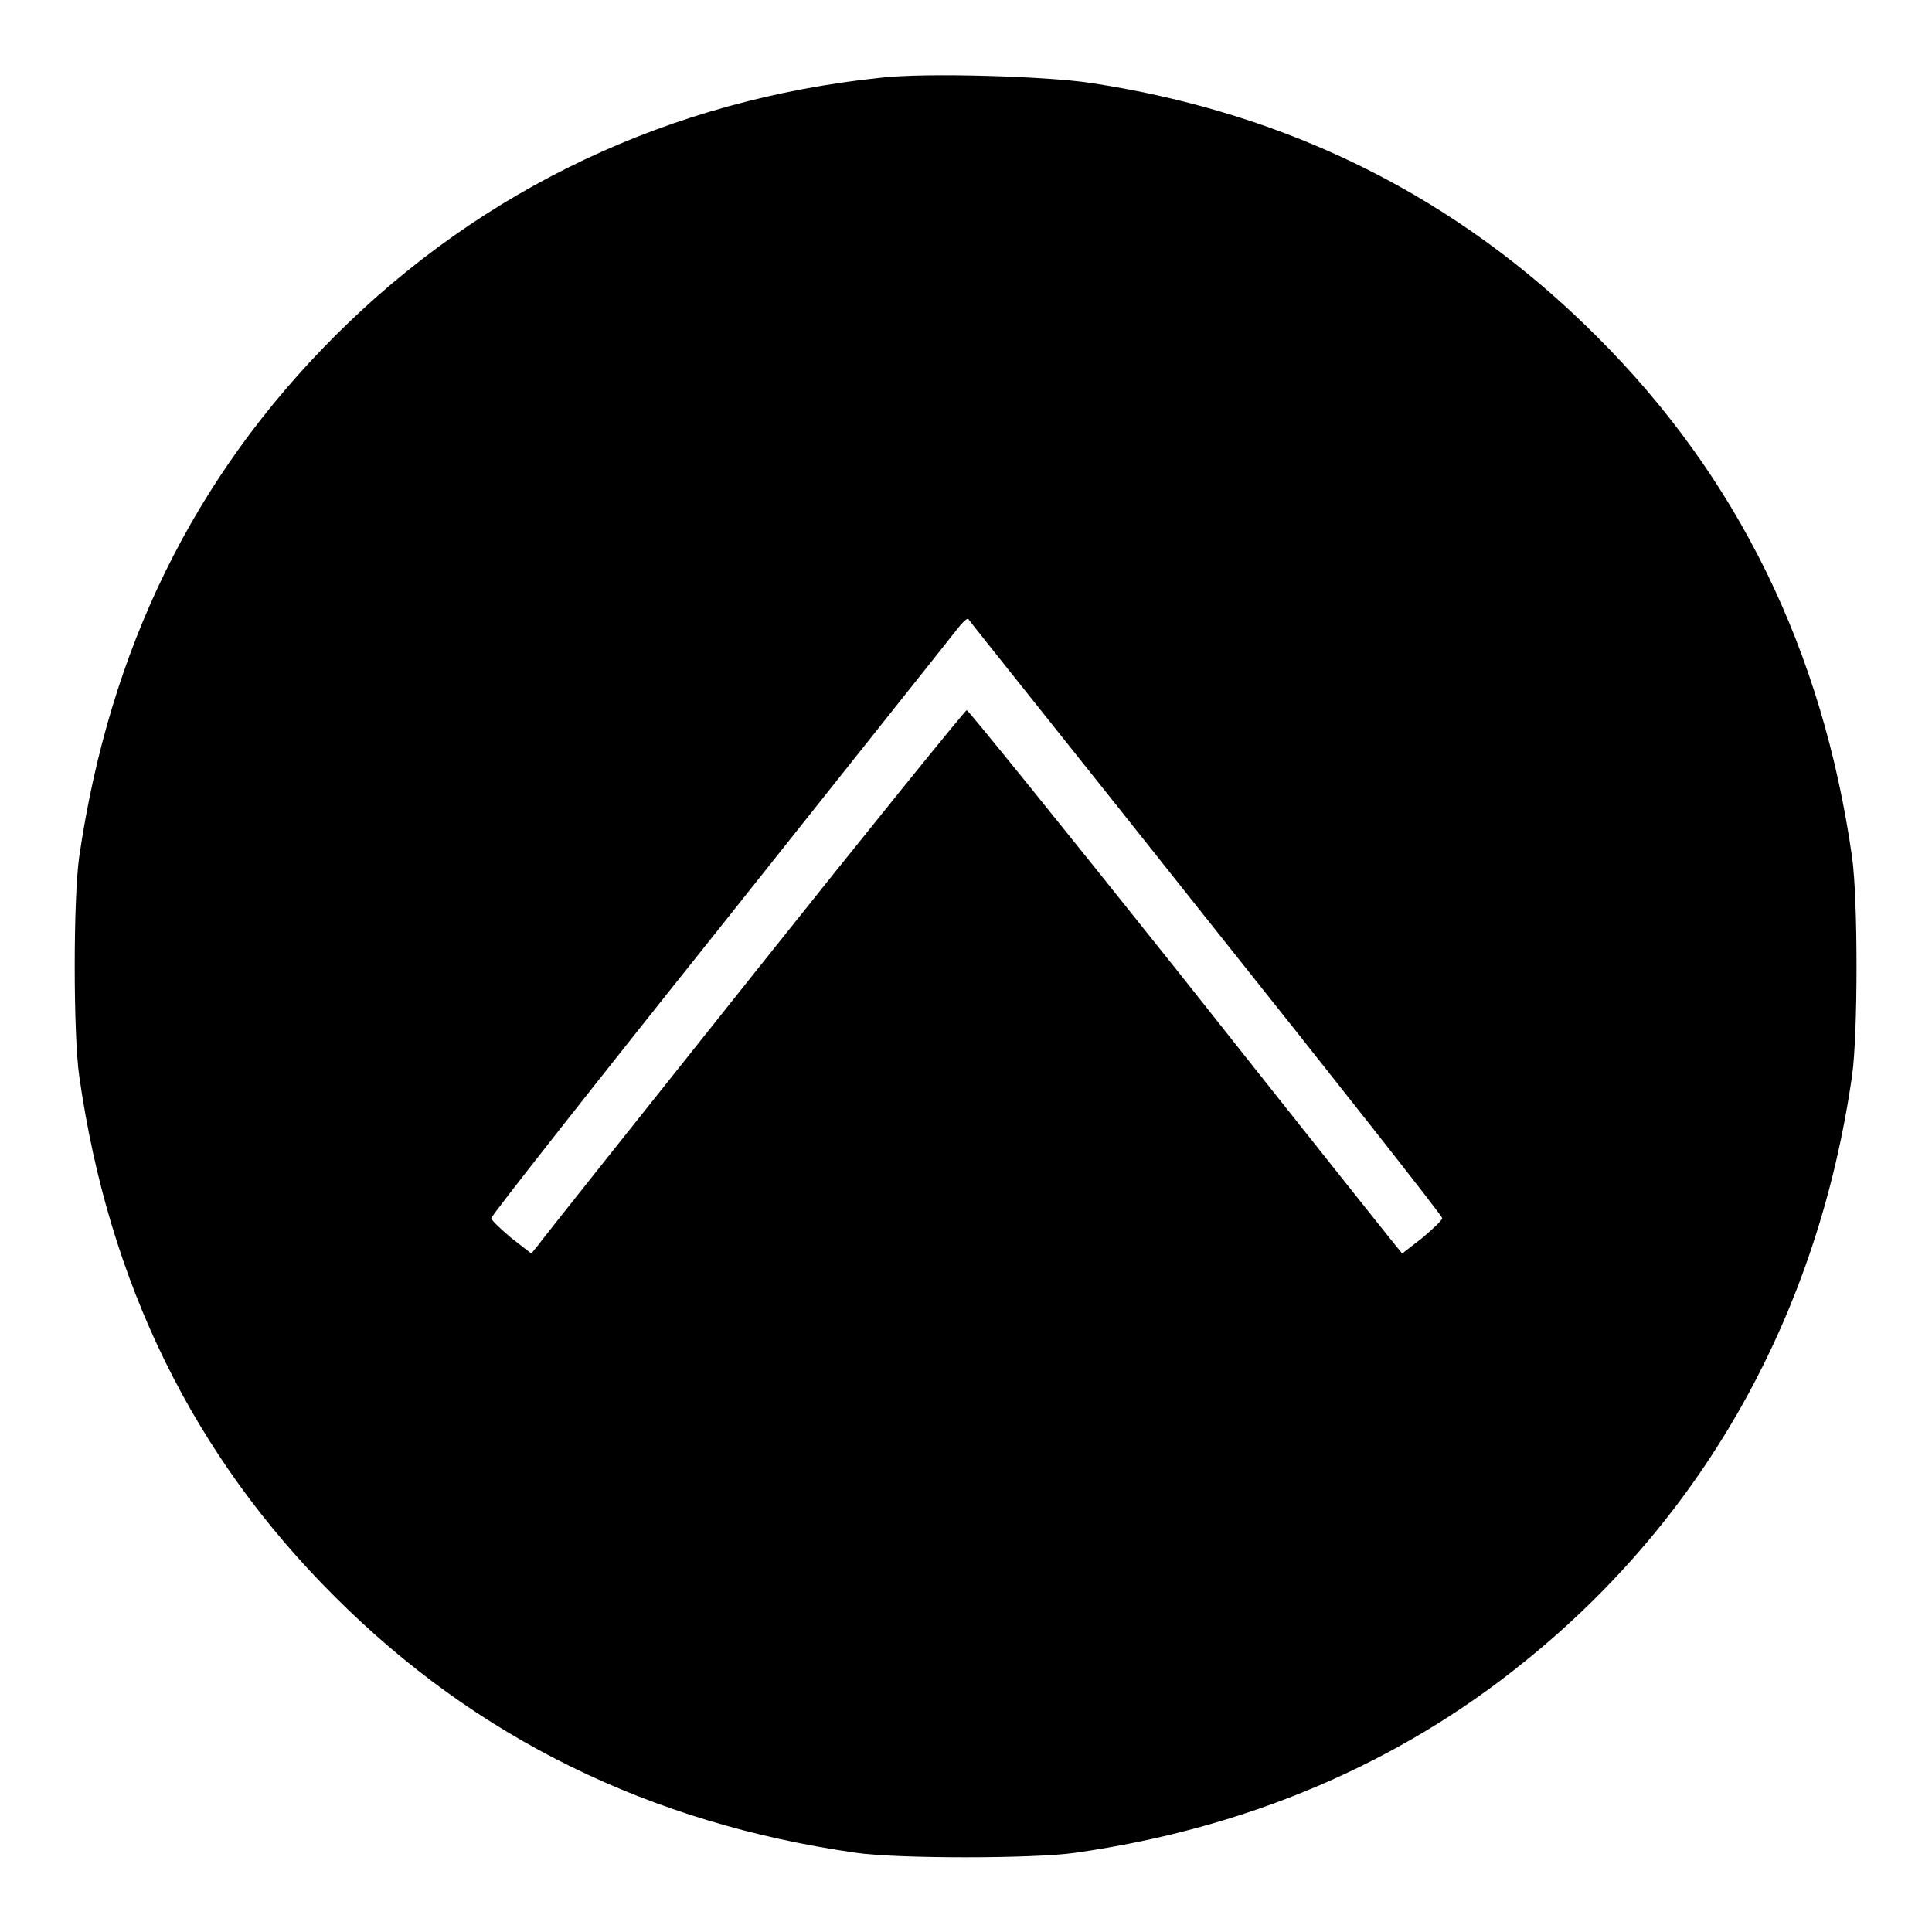 <?xml version="1.0" encoding="utf-8"?>
<!-- Svg Vector Icons : http://www.onlinewebfonts.com/icon -->
<!DOCTYPE svg PUBLIC "-//W3C//DTD SVG 1.1//EN" "http://www.w3.org/Graphics/SVG/1.1/DTD/svg11.dtd">
<svg version="1.1" xmlns="http://www.w3.org/2000/svg" xmlns:xlink="http://www.w3.org/1999/xlink" x="0px" y="0px" viewBox="0 0 256 256" enable-background="new 0 0 256 256" xml:space="preserve">
<g><g><g><path fill="#000000" d="M116.7,10.3C88.9,13.2,64,24.9,44.4,44.5c-18.8,18.8-29.9,41.6-33.9,69c-0.8,5.5-0.8,23.6,0,29.1c3.9,27.4,15.1,50.3,33.9,69c18.7,18.7,41.7,30,69,33.9c5.4,0.8,23.6,0.8,29.1,0c22.6-3.2,42.9-11.8,59.6-25.4c23.8-19.2,38.8-46.1,43.3-77.5c0.8-5.5,0.8-23.6,0-29.1c-3.9-27.3-15.1-50.3-33.9-69c-18.3-18.3-40.6-29.5-66.9-33.5C138.8,10.1,122.6,9.6,116.7,10.3z M159.7,121.5c17.3,21.7,31.4,39.6,31.4,39.9c0,0.3-1.2,1.4-2.6,2.6l-2.7,2.1l-0.9-1.1c-0.5-0.6-13.4-16.8-28.6-36c-15.3-19.2-28-34.9-28.2-34.9s-12.9,15.7-28.2,34.9c-15.3,19.2-28.2,35.4-28.6,36l-0.9,1.1l-2.7-2.1c-1.4-1.2-2.6-2.3-2.6-2.6c0-0.3,13.6-17.6,30.3-38.5c16.6-20.9,30.8-38.7,31.4-39.5c0.6-0.8,1.3-1.5,1.5-1.4C128.2,82,142.5,99.8,159.7,121.5z"/></g></g></g>
</svg>